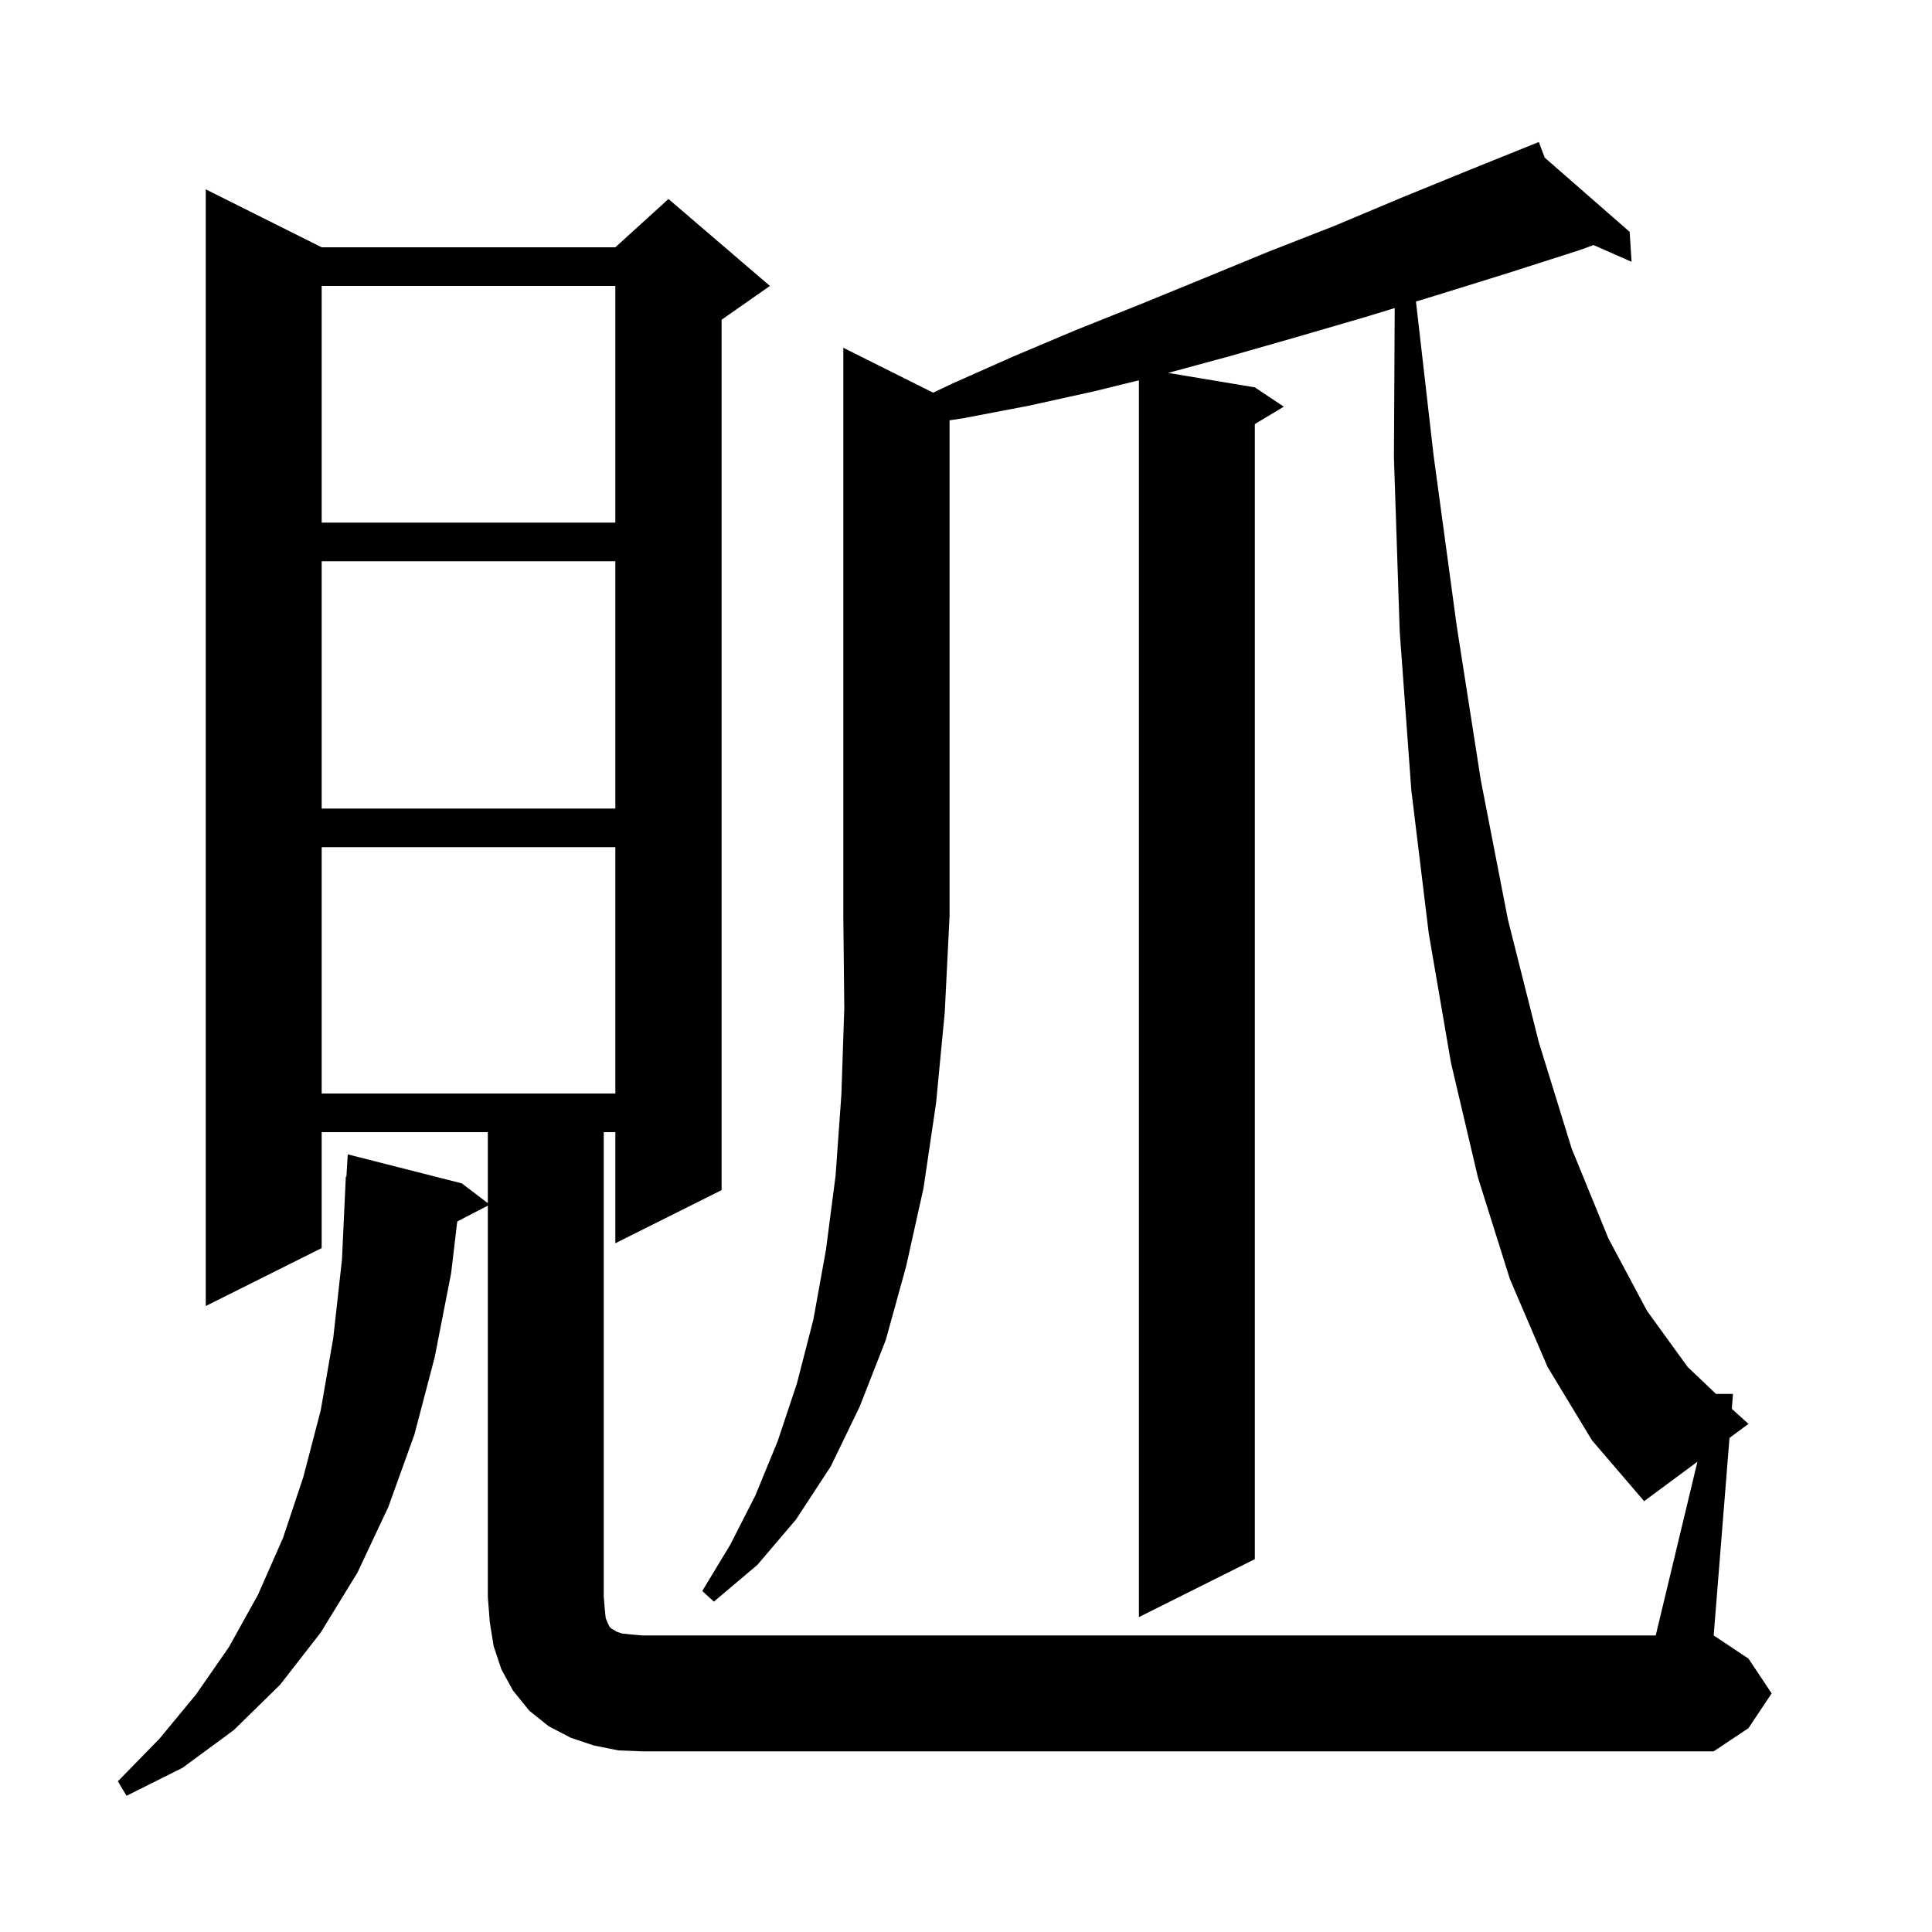 <svg xmlns="http://www.w3.org/2000/svg" xmlns:xlink="http://www.w3.org/1999/xlink" version="1.1" baseProfile="full" viewBox="0 0 200 200" width="200" height="200"><g fill="currentColor"><path d="M 96.601 40.65 L 98.6 39.7 L 104.9 36.9 L 111.3 34.2 L 117.8 31.6 L 124.4 28.9 L 131.2 26.1 L 138.1 23.4 L 145.0 20.5 L 152.1 17.6 L 158.425 15.053 L 158.4 15.0 L 158.449 15.043 L 159.3 14.7 L 159.906 16.316 L 168.7 24.0 L 168.9 27.1 L 164.957 25.368 L 163.5 25.9 L 156.0 28.3 L 148.6 30.6 L 146.58 31.217 L 148.4 47.1 L 150.8 64.8 L 153.3 80.8 L 156.1 95.2 L 159.3 107.9 L 162.7 118.9 L 166.5 128.2 L 170.5 135.7 L 174.7 141.5 L 177.64 144.3 L 179.4 144.3 L 179.277 145.841 L 181.0 147.4 L 179.036 148.855 L 177.4 169.3 L 181.0 171.7 L 183.4 175.3 L 181.0 178.9 L 177.4 181.3 L 66.5 181.3 L 64.0 181.2 L 61.5 180.7 L 59.1 179.9 L 56.8 178.7 L 54.8 177.1 L 53.1 175.0 L 51.9 172.8 L 51.1 170.4 L 50.7 167.9 L 50.5 165.3 L 50.5 124.804 L 47.333 126.448 L 46.7 131.8 L 45.0 140.5 L 42.9 148.5 L 40.2 156.0 L 37.0 162.8 L 33.2 169.0 L 29.0 174.4 L 24.2 179.1 L 18.9 183.0 L 13.1 185.9 L 12.2 184.4 L 16.5 180.0 L 20.3 175.4 L 23.7 170.5 L 26.7 165.1 L 29.3 159.2 L 31.4 152.9 L 33.2 146.0 L 34.5 138.5 L 35.4 130.4 L 35.8 121.8 L 35.86 121.804 L 36.0 119.5 L 47.8 122.5 L 50.5 124.548 L 50.5 117.2 L 33.3 117.2 L 33.3 129.2 L 21.3 135.2 L 21.3 19.6 L 33.3 25.6 L 63.7 25.6 L 69.2 20.6 L 79.7 29.6 L 74.7 33.1 L 74.7 123.2 L 63.7 128.7 L 63.7 117.2 L 62.5 117.2 L 62.5 165.3 L 62.6 166.5 L 62.7 167.5 L 62.9 168.0 L 63.1 168.4 L 63.3 168.6 L 63.5 168.7 L 63.8 168.9 L 64.4 169.1 L 65.3 169.2 L 66.5 169.3 L 171.4 169.3 L 175.717 151.314 L 170.2 155.4 L 164.8 149.1 L 160.2 141.5 L 156.3 132.4 L 153.0 121.9 L 150.2 110.0 L 147.9 96.6 L 146.1 81.8 L 144.9 65.4 L 144.3 47.4 L 144.38 31.889 L 141.4 32.8 L 134.2 34.9 L 127.2 36.9 L 120.923 38.604 L 129.9 40.1 L 132.9 42.1 L 129.9 43.9 L 129.9 161.4 L 117.9 167.4 L 117.9 39.367 L 113.3 40.5 L 106.5 42.0 L 99.7 43.3 L 98.3 43.509 L 98.3 94.8 L 97.8 104.8 L 96.9 114.2 L 95.6 123.0 L 93.8 131.1 L 91.7 138.7 L 89.0 145.6 L 86.0 151.8 L 82.4 157.3 L 78.4 162.0 L 73.9 165.8 L 72.7 164.7 L 75.6 159.9 L 78.2 154.8 L 80.5 149.2 L 82.5 143.2 L 84.2 136.6 L 85.5 129.4 L 86.5 121.7 L 87.1 113.3 L 87.4 104.4 L 87.3 94.8 L 87.3 36.0 Z M 33.3 87.7 L 33.3 113.2 L 63.7 113.2 L 63.7 87.7 Z M 33.3 58.1 L 33.3 83.7 L 63.7 83.7 L 63.7 58.1 Z M 33.3 29.6 L 33.3 54.1 L 63.7 54.1 L 63.7 29.6 Z "/></g></svg>